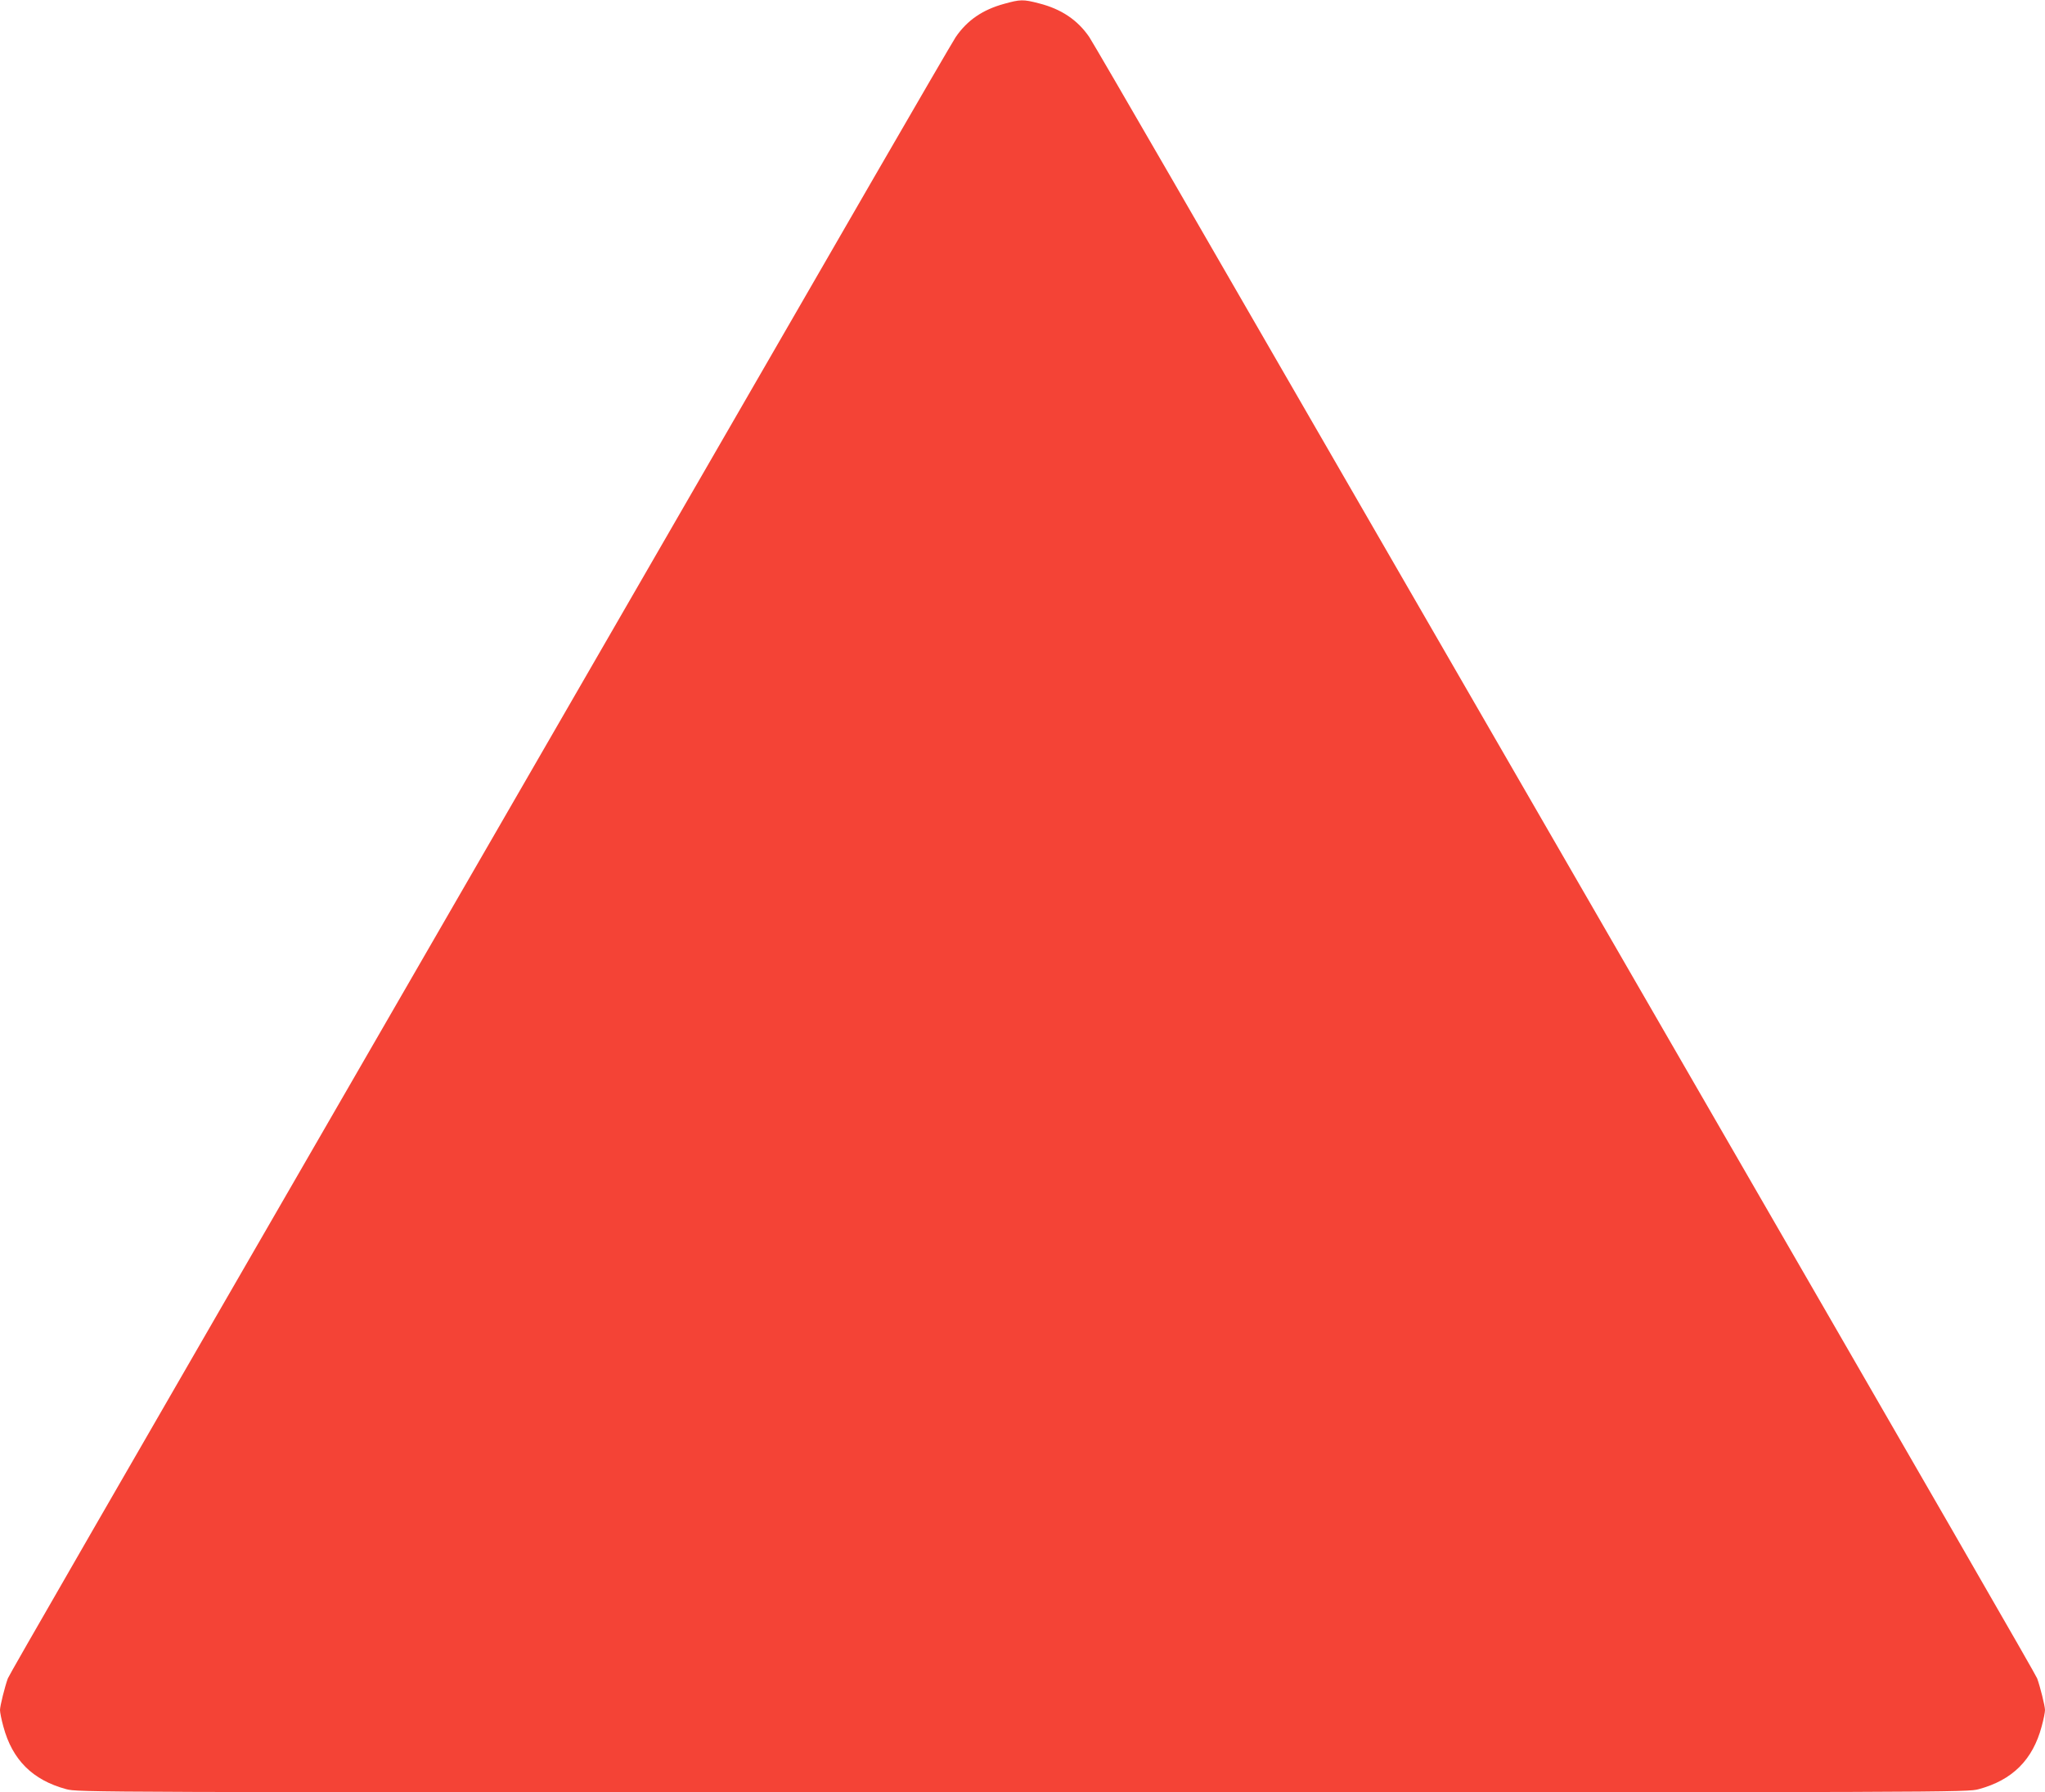 <?xml version="1.0" standalone="no"?>
<!DOCTYPE svg PUBLIC "-//W3C//DTD SVG 20010904//EN"
 "http://www.w3.org/TR/2001/REC-SVG-20010904/DTD/svg10.dtd">
<svg version="1.0" xmlns="http://www.w3.org/2000/svg"
 width="1280pt" height="1122pt" viewBox="0 0 1280 1122"
 preserveAspectRatio="xMidYMid meet">
<g transform="translate(0,1122) scale(0.1,-0.1)"
fill="#f44336" stroke="none">
<path d="M6285 11196 c-135 -37 -231 -103 -303 -208 -16 -24 -247 -421 -514
-883 -267 -462 -914 -1582 -1438 -2490 -524 -907 -1161 -2010 -1415 -2450
-2024 -3504 -2557 -4428 -2566 -4452 -18 -49 -49 -172 -49 -198 0 -14 9 -60
21 -103 56 -209 183 -335 393 -392 76 -20 81 -20 5986 -20 5905 0 5910 0 5986
20 210 57 337 183 393 392 12 43 21 89 21 103 0 26 -31 149 -49 198 -9 24
-542 948 -2566 4452 -254 440 -891 1543 -1415 2450 -524 908 -1171 2028 -1438
2490 -267 462 -498 859 -514 883 -73 107 -176 176 -315 211 -99 26 -117 25
-218 -3z"/>
</g>
</svg>
